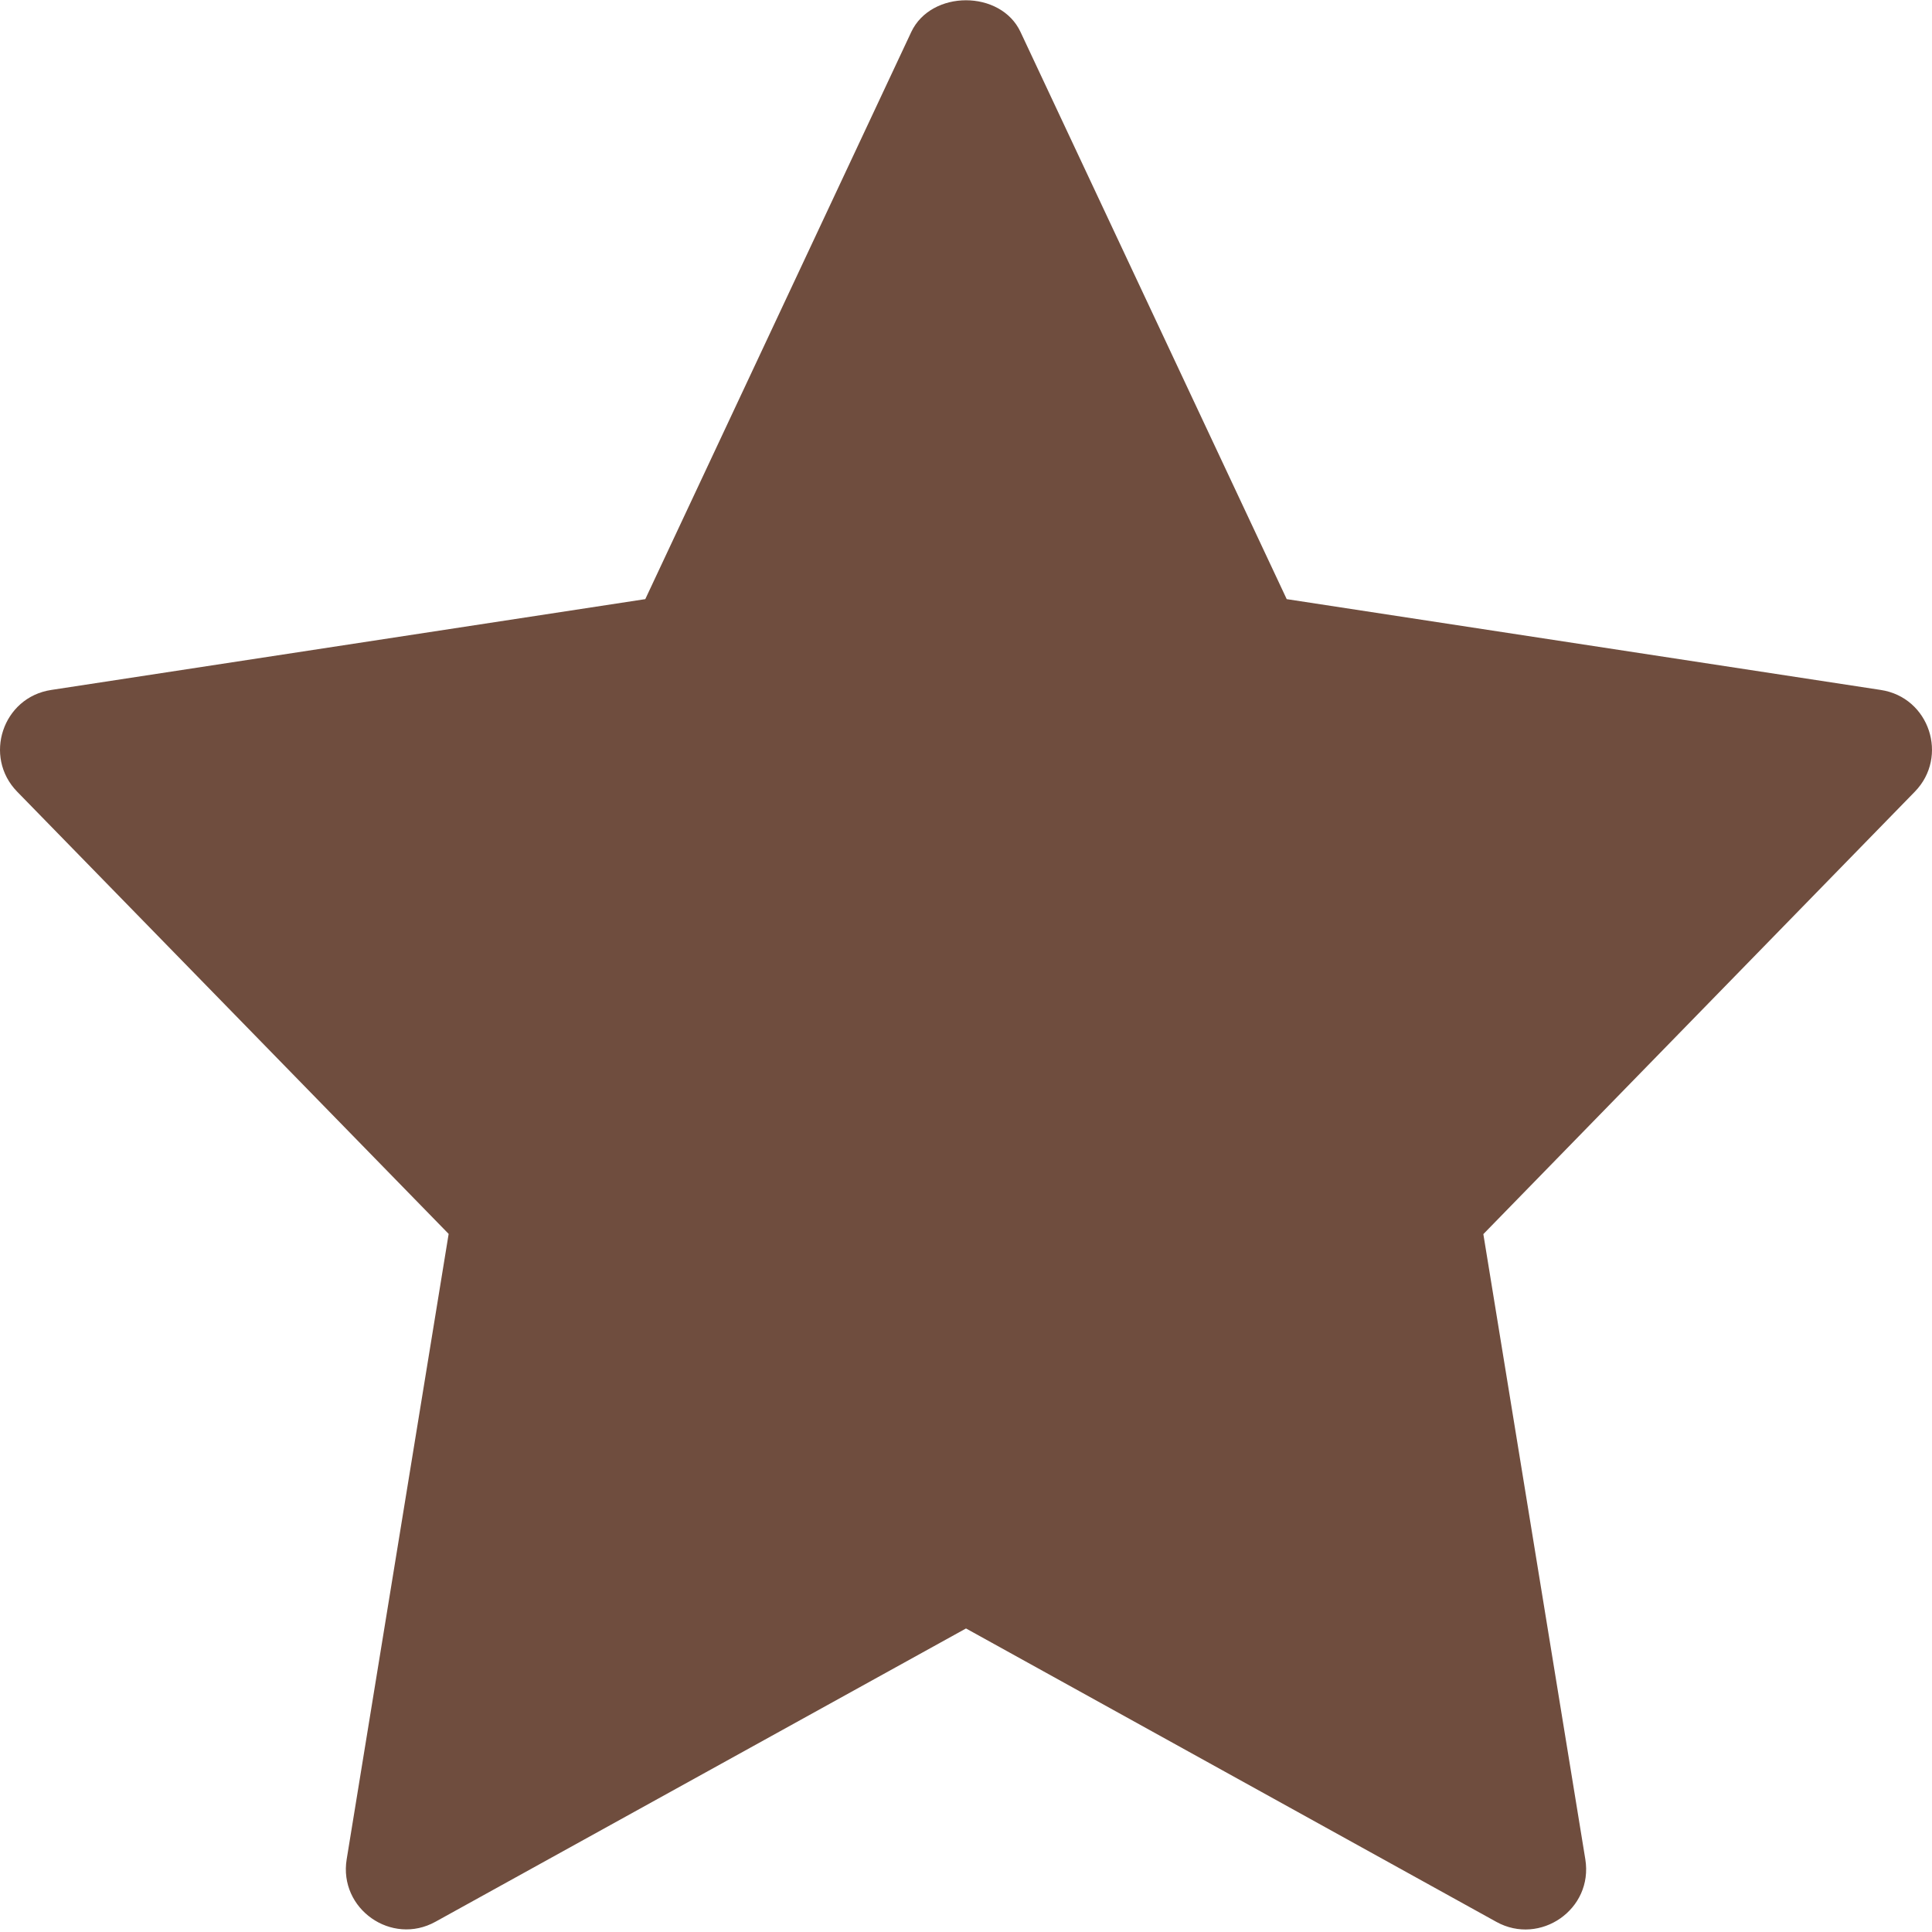 <svg width="9" height="9" viewBox="0 0 9 9" fill="none" xmlns="http://www.w3.org/2000/svg">
<g clip-path="url(#clip0_2796_11731)">
<path d="M8.761 3.214L5.994 2.791L4.754 0.149C4.662 -0.048 4.338 -0.048 4.245 0.149L3.006 2.791L0.239 3.214C0.012 3.248 -0.079 3.525 0.08 3.688L2.09 5.748L1.615 8.661C1.577 8.892 1.824 9.066 2.029 8.952L4.5 7.586L6.971 8.953C7.174 9.065 7.423 8.895 7.385 8.661L6.91 5.749L8.92 3.688C9.079 3.525 8.988 3.248 8.761 3.214Z" fill="#6F4D3E"/>
</g>
<defs>
<clipPath id="clip0_2796_11731">
<rect width="9" height="9" fill="white" transform="translate(0 -0.005)"/>
</clipPath>
</defs>
</svg>
